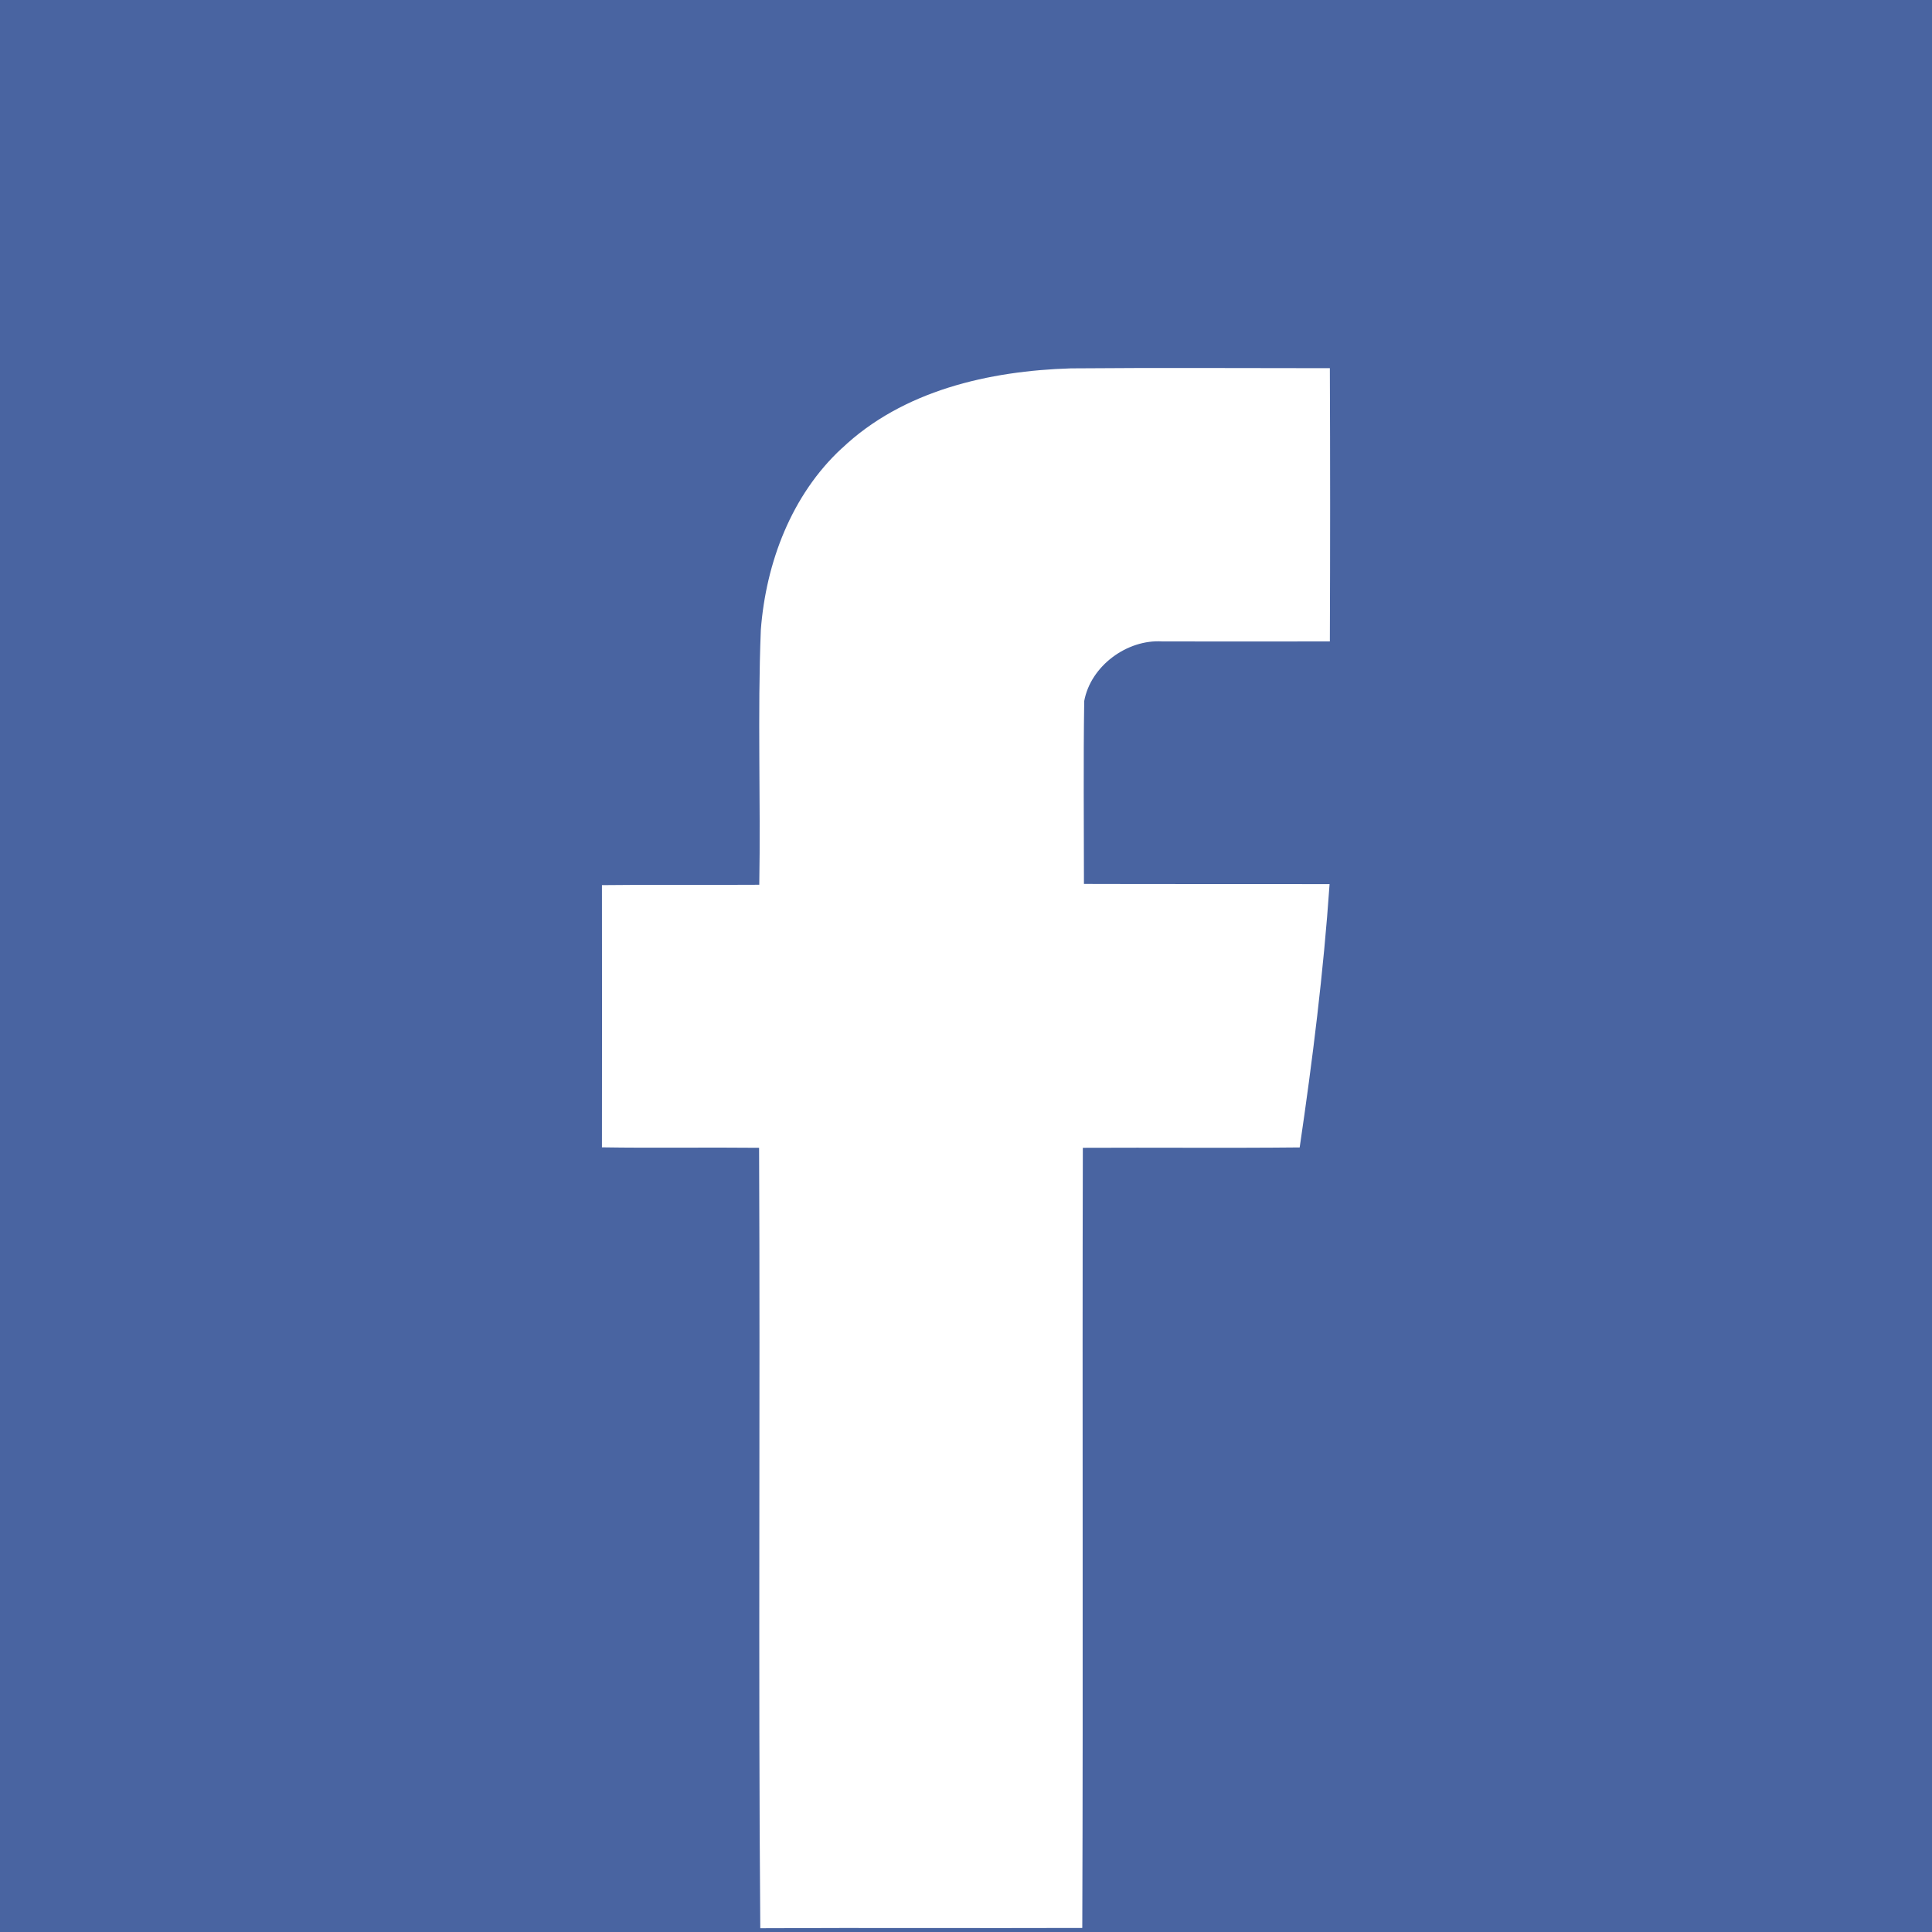 <svg width="21" height="21" viewBox="0 0 21 21" xmlns="http://www.w3.org/2000/svg"><title>Facebook</title><path d="M0 0h21v21H0V0zm9.15 4.874c.662-.63 1.603-.843 2.49-.87.938-.008 1.877-.002 2.815-.002.004.99.004 1.98 0 2.97-.607 0-1.214.002-1.82 0-.385-.025-.78.267-.85.648-.01.662-.003 1.325-.003 1.988.89.003 1.78 0 2.67.002-.066.958-.185 1.912-.325 2.862-.785.008-1.57 0-2.357.004-.007 2.827.004 5.653-.006 8.48-1.167.004-2.334-.003-3.5.003-.023-2.828 0-5.656-.013-8.483-.57-.006-1.14.004-1.708-.005.002-.95 0-1.9 0-2.85.57-.007 1.14 0 1.71-.004.016-.924-.02-1.85.017-2.772.056-.73.334-1.467.88-1.972z" fill="#4964A1" fill-rule="evenodd"/></svg>